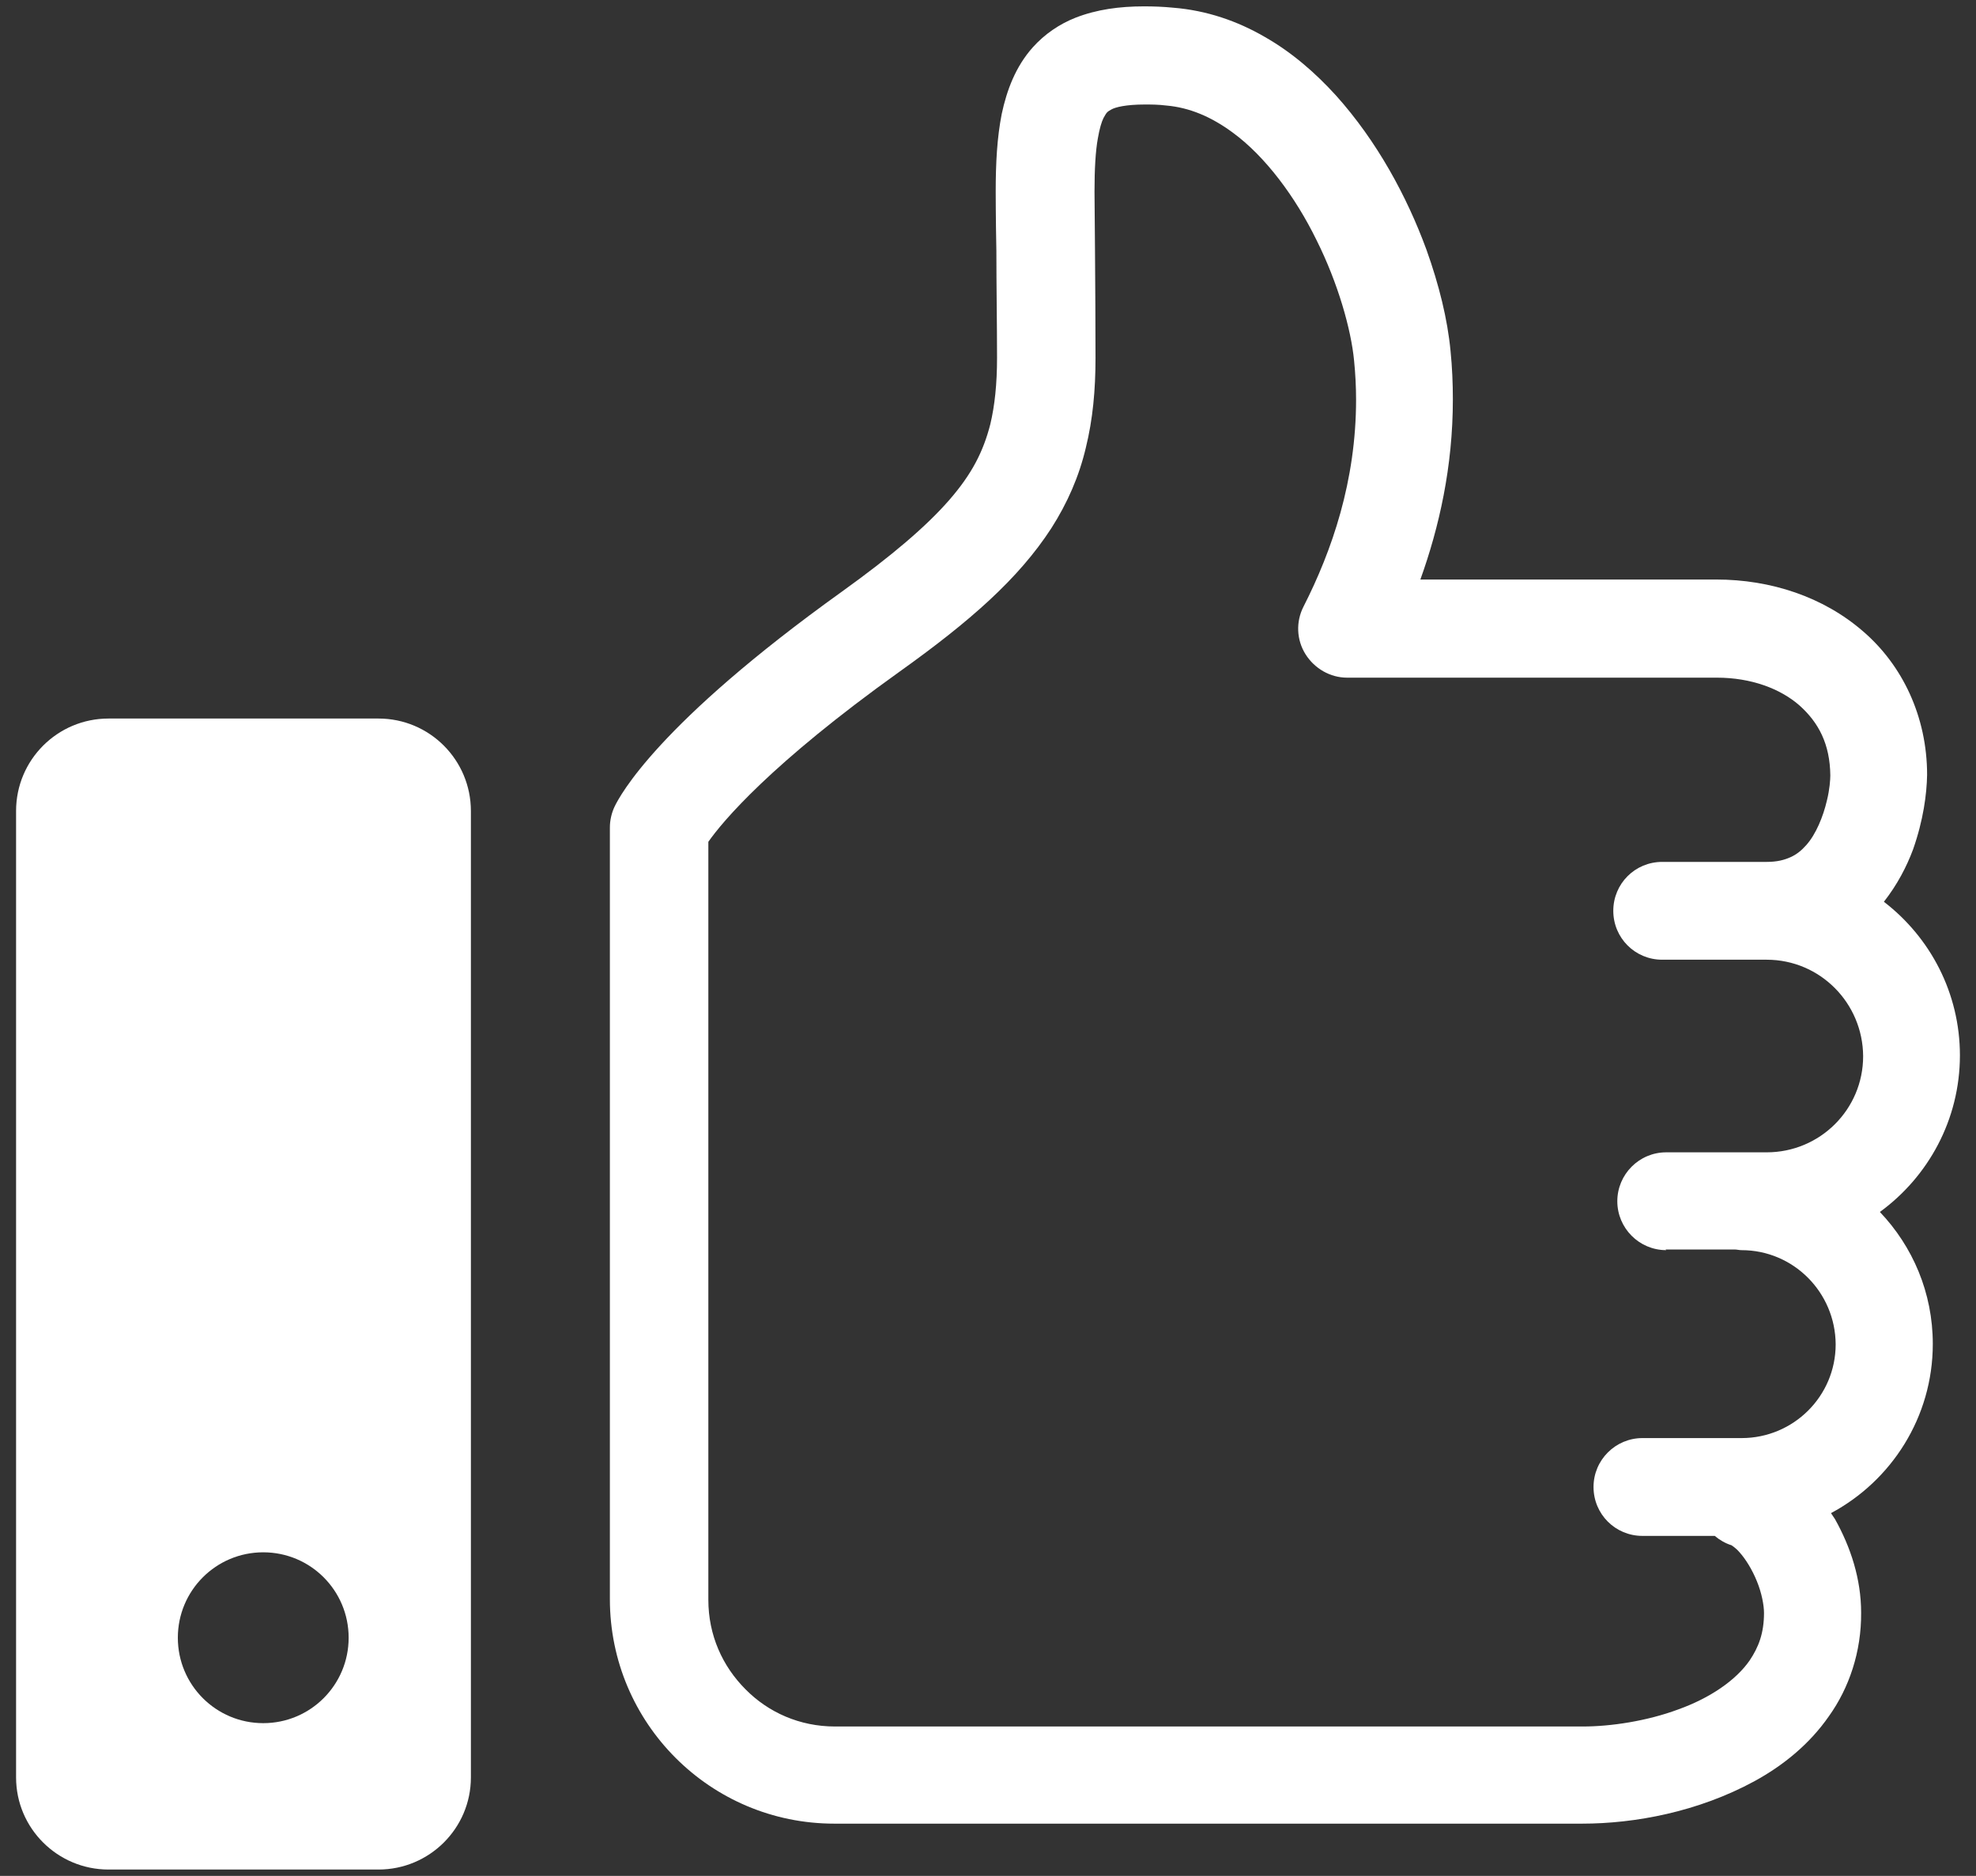 <?xml version="1.0" encoding="UTF-8"?>
<svg id="_レイヤー_2" data-name=" レイヤー 2" xmlns="http://www.w3.org/2000/svg" viewBox="0 0 59 56">
  <rect x="0" y="0" width="59" height="56" fill="#333333" stroke="none"/>
  <defs>
    <style>
      .cls-1 {
        fill: #fff;
      }
    </style>
  </defs>
  <g id="_レイヤー_2-2" data-name=" レイヤー 2-2">
    <g>
      <path class="cls-1" d="M11.3,21.45H3.24c-1.52,0-2.76,1.23-2.76,2.76v28.85c0,1.52,1.24,2.75,2.76,2.75h8.06c1.52,0,2.76-1.23,2.76-2.75v-28.85c0-1.52-1.23-2.76-2.76-2.76ZM7.86,51.44c-1.41,0-2.55-1.14-2.55-2.55s1.14-2.55,2.55-2.55,2.55,1.14,2.55,2.55-1.14,2.55-2.55,2.55Z"/>
      <path class="cls-1" d="M58.52,31.51c0-1.87-.89-3.53-2.27-4.59.4-.51.68-1.05.87-1.56.31-.88.41-1.66.42-2.23,0-1.74-.74-3.28-1.92-4.29-1.18-1.02-2.74-1.54-4.38-1.54h-8.83c.56-1.56.97-3.36.97-5.38,0-.47-.02-.96-.07-1.45-.09-.94-.34-1.96-.72-3.02-.58-1.58-1.47-3.23-2.7-4.6-.62-.68-1.32-1.29-2.13-1.75-.81-.47-1.73-.79-2.73-.87-.3-.03-.59-.04-.87-.04-.73,0-1.41.09-2.05.34-.48.19-.92.49-1.27.88-.52.58-.78,1.29-.93,1.99-.14.71-.18,1.47-.18,2.32h0s0,.77.02,1.77c0,1,.02,2.23.02,3.19,0,.79-.07,1.43-.2,1.98-.21.82-.55,1.49-1.23,2.27-.68.78-1.71,1.66-3.2,2.73-5.51,3.95-6.63,6.09-6.79,6.42-.09.19-.14.41-.14.62v23.04c0,3.7,3,6.7,6.7,6.7h22.33c1.57,0,3.46-.35,5.15-1.27.84-.46,1.63-1.09,2.22-1.94.6-.84.97-1.92.96-3.09,0-1-.31-1.95-.78-2.79-.04-.06-.08-.12-.12-.18,1.8-.96,3.04-2.86,3.04-5.05,0-1.53-.6-2.91-1.58-3.94,1.44-1.05,2.39-2.75,2.39-4.68h0ZM49.73,37.3h2.06c.07,0,.14.02.21.02,1.55,0,2.8,1.26,2.81,2.81,0,1.55-1.26,2.8-2.81,2.8h-2.96c-.8,0-1.46.65-1.46,1.46s.65,1.46,1.46,1.46h2.16c.14.12.31.22.5.28h0s.13.08.24.21c.18.2.38.52.52.87.14.34.21.71.21.94,0,.6-.16,1.02-.43,1.42-.41.59-1.18,1.12-2.13,1.46-.94.35-2.02.51-2.85.51h-22.33c-1.05,0-1.99-.42-2.67-1.11-.69-.69-1.11-1.62-1.11-2.67v-22.63c.42-.6,1.85-2.32,5.71-5.08,2.1-1.5,3.55-2.77,4.53-4.28.48-.75.83-1.55,1.03-2.4.21-.85.29-1.73.29-2.68,0-1.92-.03-4.88-.03-4.97,0-.66.03-1.21.1-1.59.05-.29.11-.49.17-.61.1-.18.11-.18.23-.25s.44-.15,1-.15c.19,0,.4,0,.64.03.69.06,1.34.33,1.99.81.97.71,1.87,1.92,2.5,3.21.64,1.28,1.03,2.66,1.12,3.59.04.4.06.79.06,1.17,0,2.43-.72,4.51-1.57,6.18-.23.45-.21.99.06,1.42s.74.7,1.24.7h11.04c1.03,0,1.9.33,2.47.83.57.51.91,1.15.92,2.09,0,.12-.02.42-.1.74-.11.48-.33,1.02-.62,1.34-.14.16-.29.28-.47.36s-.39.14-.71.14h-3.12c-.81,0-1.46.65-1.46,1.46s.65,1.46,1.46,1.46h3.12c1.59,0,2.87,1.29,2.88,2.88,0,1.59-1.29,2.87-2.88,2.87h-3c-.81,0-1.46.66-1.46,1.46s.65,1.46,1.46,1.46l-.02-.02Z"/>
    </g>
  </g>
</svg>